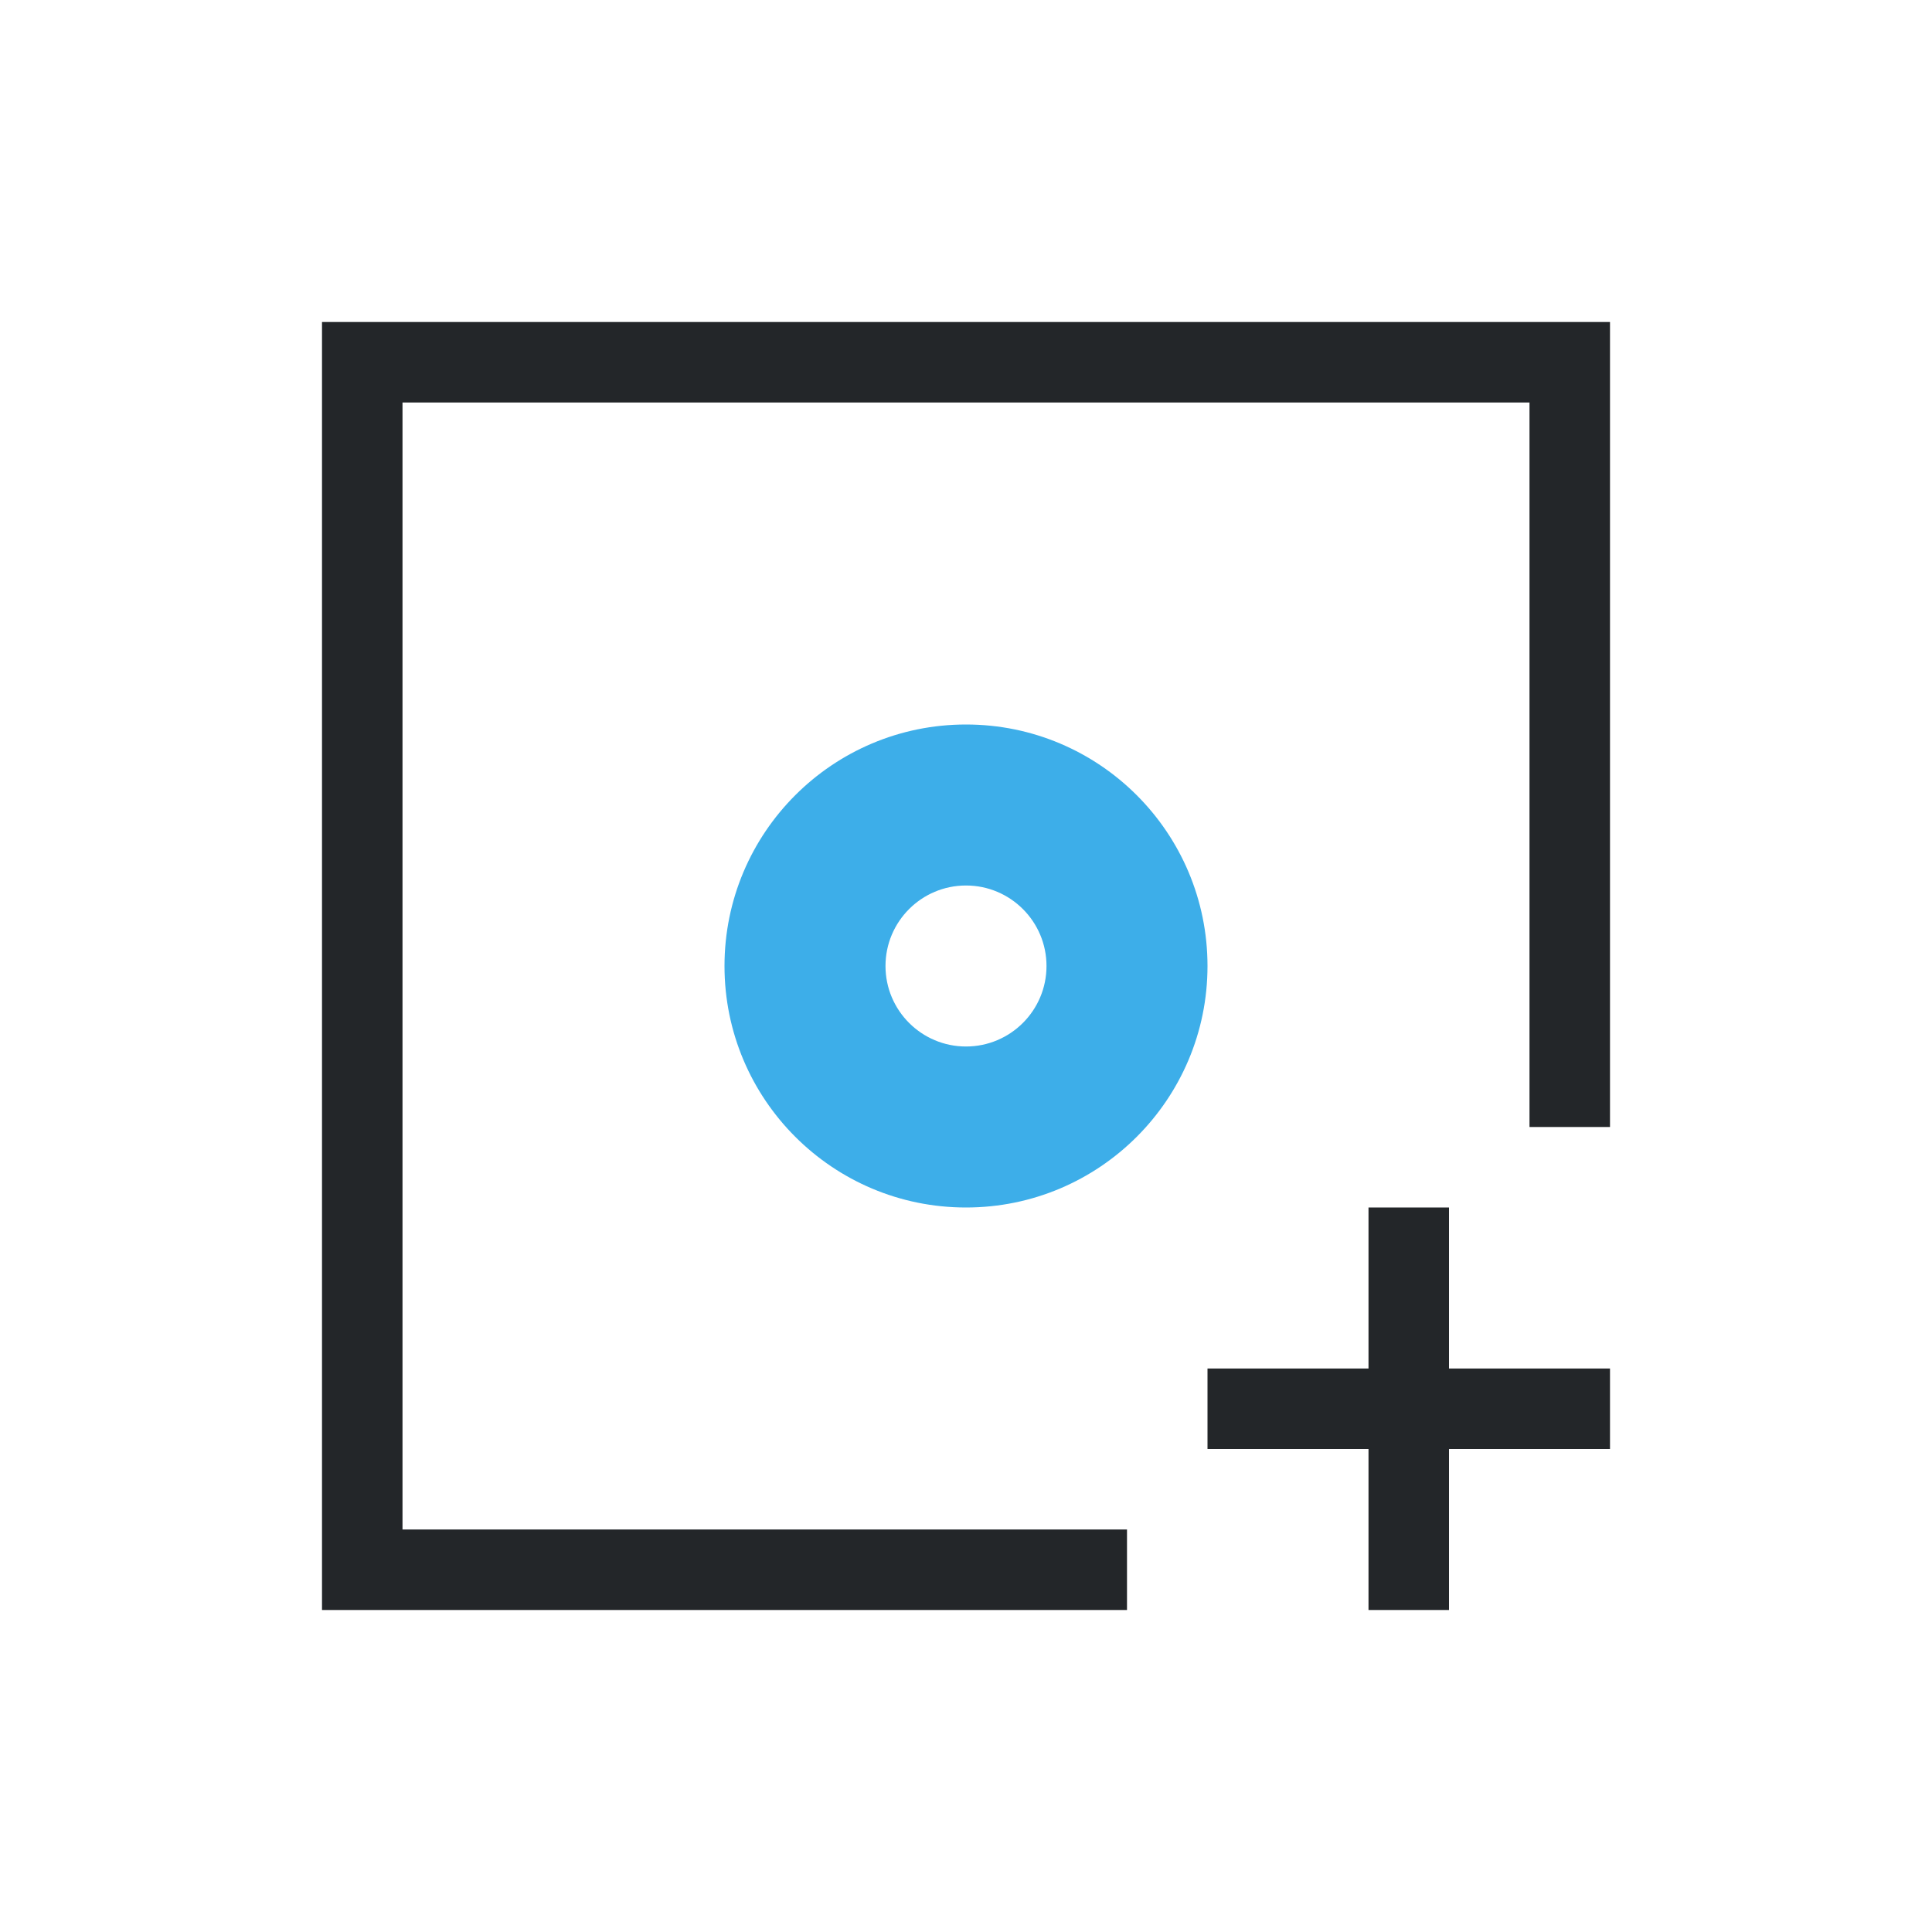 <svg viewBox="0 0 24 24" xmlns="http://www.w3.org/2000/svg"><path d="m4 4v16h10v-1h-9v-14h14v9h1v-10zm13 11v2h-2v1h2v2h1v-2h2v-1h-2v-2z" fill="#232629"/><path d="m12 9c-1.657 0-3 1.343-3 3s1.343 3 3 3 3-1.343 3-3-1.343-3-3-3zm0 2c.552 0 1 .448 1 1s-.448 1-1 1-1-.448-1-1 .448-1 1-1z" fill="#3daee9"/></svg>